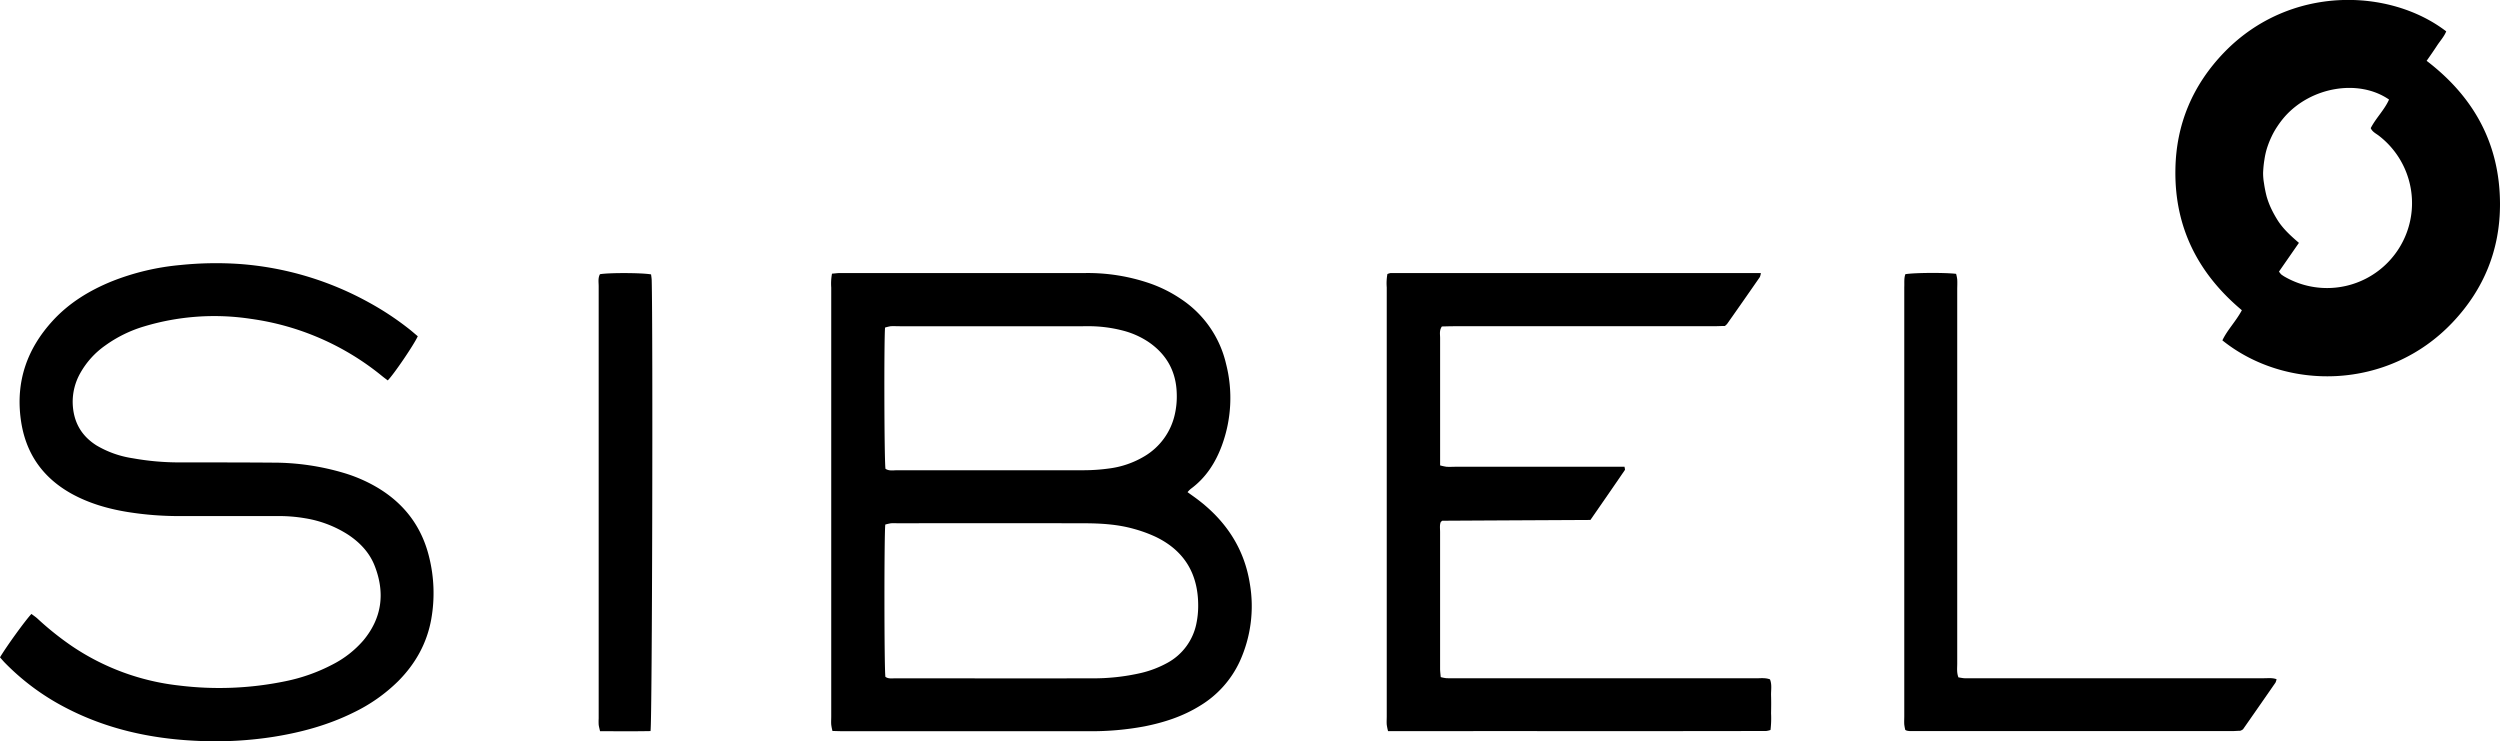 <svg xmlns="http://www.w3.org/2000/svg" viewBox="0 0 1152.41 341.68"><title>sibel</title><g id="Layer_2" data-name="Layer 2"><g id="Layer_1-2" data-name="Layer 1"><path d="M547.42,226.86c1.34,1,2.49,1.78,3.63,2.62,13.47,9.87,22.39,22.79,25.05,39.4A61.35,61.35,0,0,1,571.43,305a46.79,46.79,0,0,1-18.35,20.37c-7.85,4.87-16.48,7.66-25.47,9.45a132.35,132.35,0,0,1-25.75,2.24H388.69c-1.58,0-3.17-.07-4.95-.11a22.53,22.53,0,0,1-.57-2.89c-.1-1.27,0-2.55,0-3.83q0-98.83,0-197.67a25.28,25.28,0,0,1,.35-6.41c1.36-.1,2.59-.28,3.82-.29,7.19,0,14.38,0,21.58,0q45.8,0,91.59,0a87.93,87.93,0,0,1,29.65,4.81,61.79,61.79,0,0,1,14.5,7.34,49.12,49.12,0,0,1,20.5,29.69,63.35,63.35,0,0,1-1.95,37.74c-2.94,7.93-7.4,14.86-14.36,19.95A12,12,0,0,0,547.42,226.86ZM408.14,312c1.4,1,3,.68,4.6.68,30,0,60.07.08,90.1,0a97.25,97.25,0,0,0,23.29-2.5,47.78,47.78,0,0,0,12-4.63,26.57,26.57,0,0,0,13.41-18.36,39.8,39.8,0,0,0,.78-7.62c.13-14.86-6.28-25.8-19.83-32.22a63.62,63.62,0,0,0-9.88-3.57c-7.6-2.14-15.43-2.56-23.27-2.57q-42.89-.08-85.78,0a24.92,24.92,0,0,0-2.87,0,23.67,23.67,0,0,0-2.6.59C407.54,246.25,407.57,308.11,408.14,312Zm0-95.93c1.7,1.15,3.68.69,5.54.69q43.14,0,86.26,0a84.09,84.09,0,0,0,11-.77,42,42,0,0,0,16.65-5.69A30,30,0,0,0,541.55,191a37.19,37.19,0,0,0,.89-9.51c-.24-10.16-4.61-18.1-13-23.84a38.41,38.41,0,0,0-11.29-5.12,62.82,62.82,0,0,0-17.53-2.15q-43.62.06-87.22,0a23,23,0,0,0-2.88,0,20.51,20.51,0,0,0-2.54.62C407.46,157.11,407.61,212.49,408.17,216Z"/><path d="M0,303c3.18-5.3,11.72-17.08,14.49-20,.94.73,2,1.41,2.88,2.24A137.59,137.59,0,0,0,33.1,297.8,109.69,109.69,0,0,0,82.54,316,150.63,150.63,0,0,0,131.66,314a81.57,81.57,0,0,0,21.61-7.68,46.86,46.86,0,0,0,14.27-11.16c8.56-10.33,10-21.84,5.23-34.18-2.37-6.16-6.75-10.8-12.19-14.44a51.87,51.87,0,0,0-20-7.65,71.31,71.31,0,0,0-12.89-1c-14.7,0-29.41,0-44.12,0A149.56,149.56,0,0,1,58.74,236c-9.05-1.48-17.78-4-25.84-8.46C19.42,220,11.62,208.62,9.57,193.23c-2.34-17.52,2.95-32.51,14.73-45.37,7.59-8.29,17-14,27.31-18.2a112.93,112.93,0,0,1,31.61-7.5,160.38,160.38,0,0,1,27.29-.47,145,145,0,0,1,59.7,17.82A133,133,0,0,1,189,152c1.24,1,2.42,2.05,3.58,3-1.81,4-11.11,17.63-13.84,20.36-.85-.65-1.75-1.3-2.6-2A121.88,121.88,0,0,0,115.8,147a112.16,112.16,0,0,0-49.35,3.46,59.7,59.7,0,0,0-18,8.85A38.5,38.5,0,0,0,37,172a26.88,26.88,0,0,0-3.49,13.78c.24,8.48,3.82,15.05,11,19.56a46.06,46.06,0,0,0,16.62,5.89,120.92,120.92,0,0,0,21,1.92c14.55,0,29.1,0,43.65.11A114.19,114.19,0,0,1,158.46,218a69.26,69.26,0,0,1,15.35,6.66c12.45,7.37,20.56,18,24,32.1a68.73,68.73,0,0,1,1,28.55c-2,11.24-7.32,20.71-15.32,28.74a76.22,76.22,0,0,1-20.3,14.29c-11.71,5.83-24.14,9.23-37,11.29a173.6,173.6,0,0,1-35.86,1.85c-21.16-1-41.46-5.5-60.36-15.41A109.38,109.38,0,0,1,2.35,305.62C1.57,304.83.87,304,0,303Z"/><path d="M733.13,239.68c-23.16.12-45.7.23-68.24.36-.13,0-.25.18-.71.52-.64,1.34-.34,3.12-.35,4.83q0,24.24,0,48.48c0,4.8,0,9.6,0,14.4,0,1.25.18,2.49.29,3.85a16.45,16.45,0,0,0,2.49.49c1.59.08,3.19.06,4.79.06q69.09,0,138.17,0c2,0,4.15-.32,6.32.49,1,2.4.43,5,.51,7.48.09,2.71.05,5.44,0,8.16a46.36,46.36,0,0,1-.26,7.69,9.19,9.19,0,0,1-2,.47c-58,.13-116.07,0-174.29.08a23.85,23.85,0,0,1-.61-3c-.1-1.27,0-2.56,0-3.84q0-98.88,0-197.75a23.75,23.75,0,0,1,.3-6.13,6.42,6.42,0,0,1,1.53-.46c56.76,0,113.52,0,170.62,0a6.32,6.32,0,0,1-.47,1.86q-7.51,10.85-15.11,21.63a8.19,8.19,0,0,1-1,.91c-1.55,0-3.45.12-5.34.12H670.28c-1.89,0-3.79.07-5.62.11-1.27,1.81-.81,3.63-.82,5.32,0,13,0,25.92,0,38.88v19.84a23.92,23.92,0,0,0,2.91.63c1.44.1,2.88,0,4.32,0h77.78c.07.65.33,1.24.14,1.52C743.73,224.39,738.45,232,733.13,239.68Z"/><path d="M1033.42,143c-20.25-16.94-31-38.24-30.64-64.57.24-21.12,8-39.33,22.62-54.42,30.33-31.2,76.32-29.43,102.22-9.55-1,2.47-2.86,4.45-4.31,6.68s-3,4.45-4.72,6.9c21.88,16.7,33.72,38.37,33.82,65.86.07,21.12-7.41,39.45-21.87,54.72-29.7,31.38-76.83,31.78-106.1,8.28C1026.7,152.08,1030.63,148.22,1033.42,143Zm17.11-17.81a9.26,9.26,0,0,0,1,1.28,15.24,15.24,0,0,0,1.59,1.07,39.17,39.17,0,0,0,43.54-64.91c-1.34-1.06-3.05-1.77-3.84-3.57,2.42-4.69,6.33-8.39,8.44-13.17-13.91-9.59-35.82-5.93-48.06,7.87a41.74,41.74,0,0,0-3.47,4.58,35,35,0,0,0-2.6,4.58A43,43,0,0,0,1045,68.3a34.61,34.61,0,0,0-1.16,5.13,49.71,49.71,0,0,0-.63,6.2,26.48,26.48,0,0,0,.4,4.77,57.7,57.7,0,0,0,1.21,6.1,36.89,36.89,0,0,0,2,5.39,51.36,51.36,0,0,0,2.73,5.06c2.56,4.28,6.22,7.61,10.17,11Z"/><path d="M878.31,126.39c3.94-.69,18.16-.79,23.38-.16a16.45,16.45,0,0,1,.52,2.57c.1,1.59,0,3.2,0,4.8q0,86.15,0,172.3c0,2-.3,4.13.56,6.35,1,.14,1.88.35,2.8.39,1.6.06,3.2,0,4.8,0q66.68,0,133.36,0c1.84,0,3.74-.26,5.68.45a6.36,6.36,0,0,1-.48,1.55c-5.09,7.36-10.21,14.7-15,21.56-.68.41-.81.51-1,.57a1.88,1.88,0,0,1-.47.1c-1.11,0-2.23.13-3.35.13l-148.71,0a7.71,7.71,0,0,1-1.42-.2,3.91,3.91,0,0,1-.72-.33,22.57,22.57,0,0,1-.46-2.5c-.09-1.28,0-2.56,0-3.84q0-98.86,0-197.74C877.9,130.37,877.61,128.28,878.31,126.39Z"/><path d="M299.87,337c-7.86.15-15.49.07-23.27.05-.27-1.23-.53-2.12-.63-3a27.64,27.64,0,0,1,0-2.88q0-99.57,0-199.15c0-1.89-.39-3.85.59-5.62,4.08-.72,19.39-.68,23.56.09.1.83.26,1.75.29,2.67C301,150.79,300.65,331.63,299.87,337Z"/></g></g></svg>